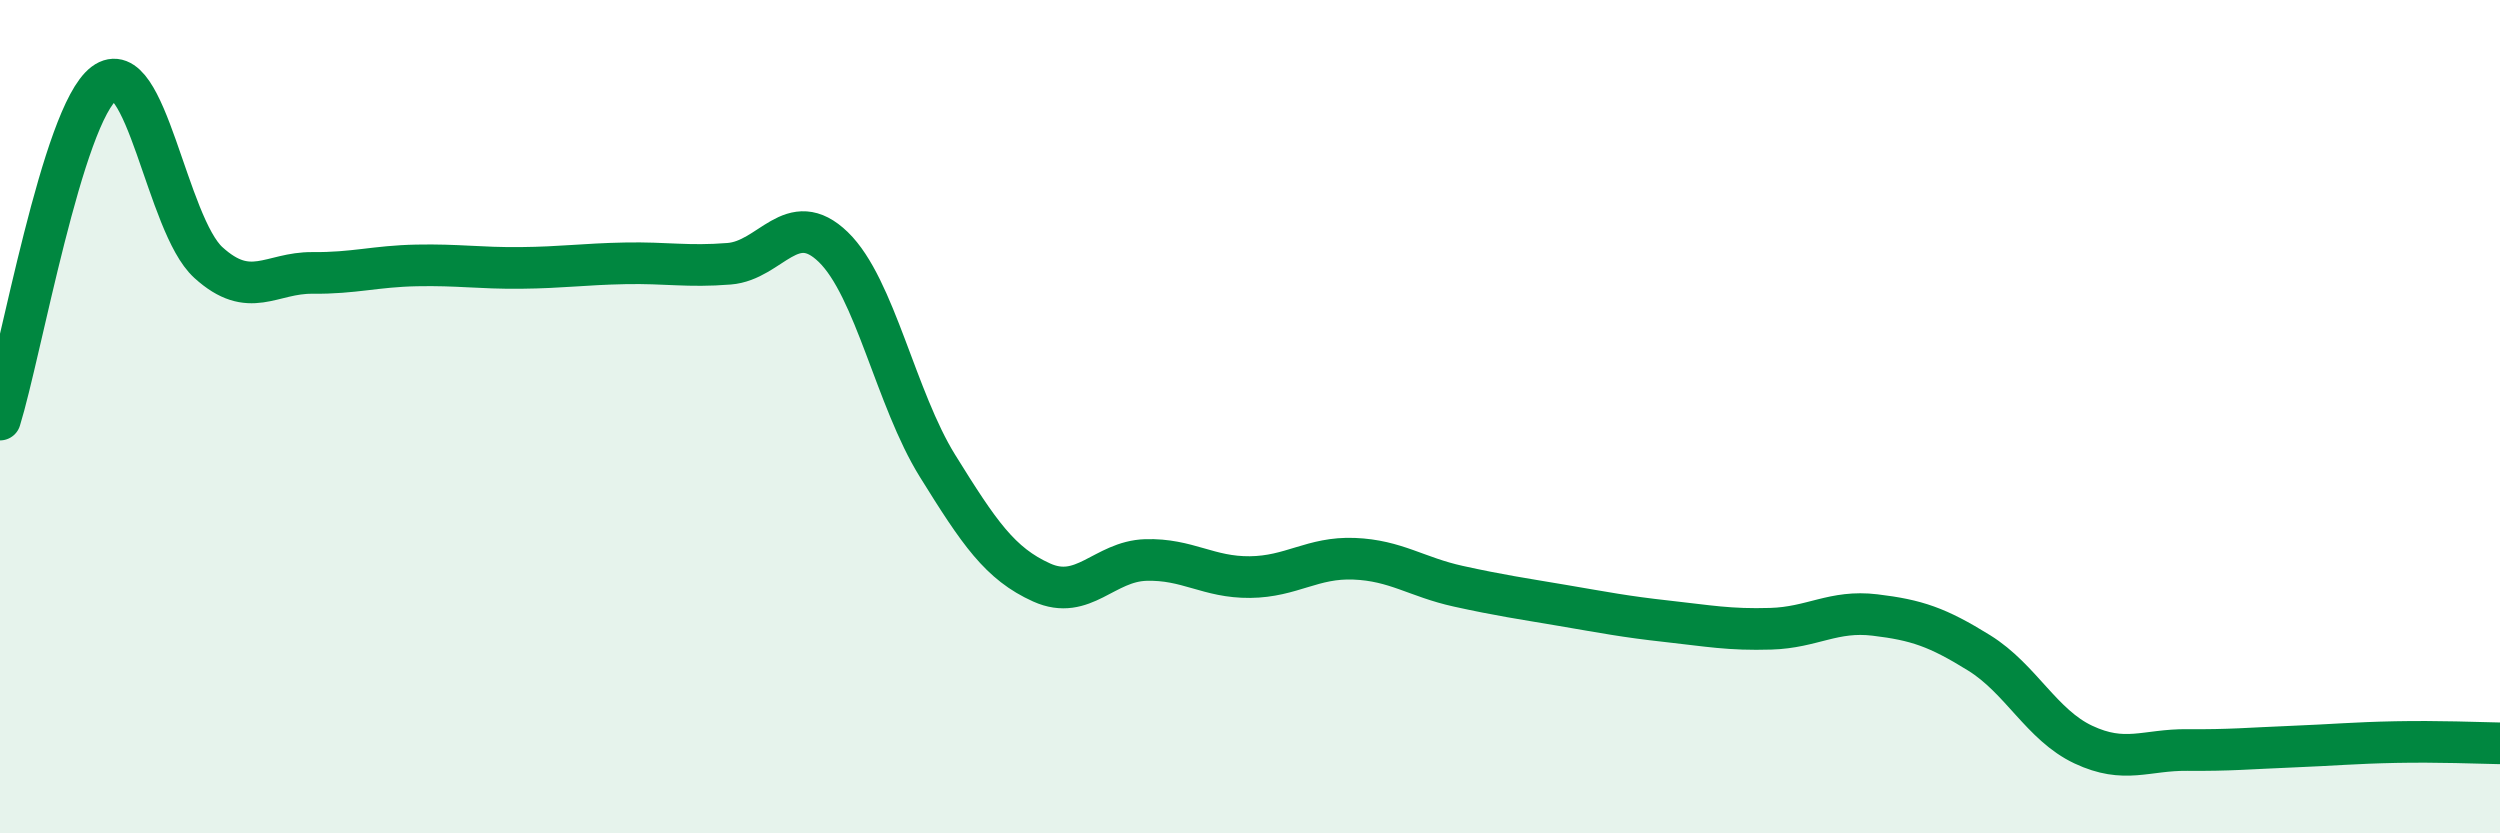 
    <svg width="60" height="20" viewBox="0 0 60 20" xmlns="http://www.w3.org/2000/svg">
      <path
        d="M 0,10.07 C 0.5,8.46 1.5,2.75 2.5,2 C 3.5,1.25 4,5.39 5,6.3 C 6,7.21 6.5,6.54 7.5,6.55 C 8.5,6.56 9,6.39 10,6.37 C 11,6.35 11.5,6.44 12.5,6.43 C 13.5,6.42 14,6.34 15,6.32 C 16,6.3 16.5,6.41 17.5,6.33 C 18.5,6.25 19,4.96 20,5.93 C 21,6.9 21.5,9.57 22.5,11.18 C 23.5,12.79 24,13.53 25,13.98 C 26,14.43 26.5,13.47 27.5,13.44 C 28.5,13.41 29,13.86 30,13.85 C 31,13.84 31.5,13.37 32.5,13.41 C 33.5,13.45 34,13.85 35,14.07 C 36,14.29 36.5,14.36 37.5,14.53 C 38.5,14.7 39,14.8 40,14.91 C 41,15.02 41.5,15.12 42.5,15.09 C 43.5,15.06 44,14.64 45,14.76 C 46,14.88 46.5,15.05 47.5,15.67 C 48.5,16.29 49,17.4 50,17.87 C 51,18.34 51.5,17.99 52.5,18 C 53.5,18.01 54,17.96 55,17.92 C 56,17.88 56.5,17.83 57.5,17.81 C 58.5,17.79 59.5,17.83 60,17.84L60 20L0 20Z"
        fill="#008740"
        opacity="0.1"
        stroke-linecap="round"
        stroke-linejoin="round"
      />
      <path
        d="M 0,10.07 C 0.5,8.46 1.5,2.75 2.5,2 C 3.5,1.25 4,5.39 5,6.3 C 6,7.21 6.5,6.54 7.5,6.55 C 8.5,6.56 9,6.39 10,6.37 C 11,6.35 11.5,6.44 12.5,6.43 C 13.5,6.42 14,6.34 15,6.32 C 16,6.3 16.5,6.41 17.5,6.33 C 18.5,6.25 19,4.96 20,5.93 C 21,6.9 21.5,9.57 22.5,11.18 C 23.5,12.79 24,13.53 25,13.98 C 26,14.43 26.5,13.47 27.5,13.44 C 28.5,13.41 29,13.86 30,13.85 C 31,13.84 31.5,13.37 32.5,13.41 C 33.5,13.45 34,13.85 35,14.07 C 36,14.29 36.5,14.36 37.5,14.53 C 38.5,14.7 39,14.8 40,14.91 C 41,15.02 41.5,15.12 42.5,15.09 C 43.5,15.06 44,14.64 45,14.76 C 46,14.88 46.5,15.05 47.5,15.67 C 48.5,16.29 49,17.4 50,17.87 C 51,18.34 51.5,17.99 52.5,18 C 53.5,18.01 54,17.96 55,17.92 C 56,17.88 56.5,17.83 57.5,17.81 C 58.5,17.79 59.5,17.83 60,17.84"
        stroke="#008740"
        stroke-width="1"
        fill="none"
        stroke-linecap="round"
        stroke-linejoin="round"
      />
    </svg>
  